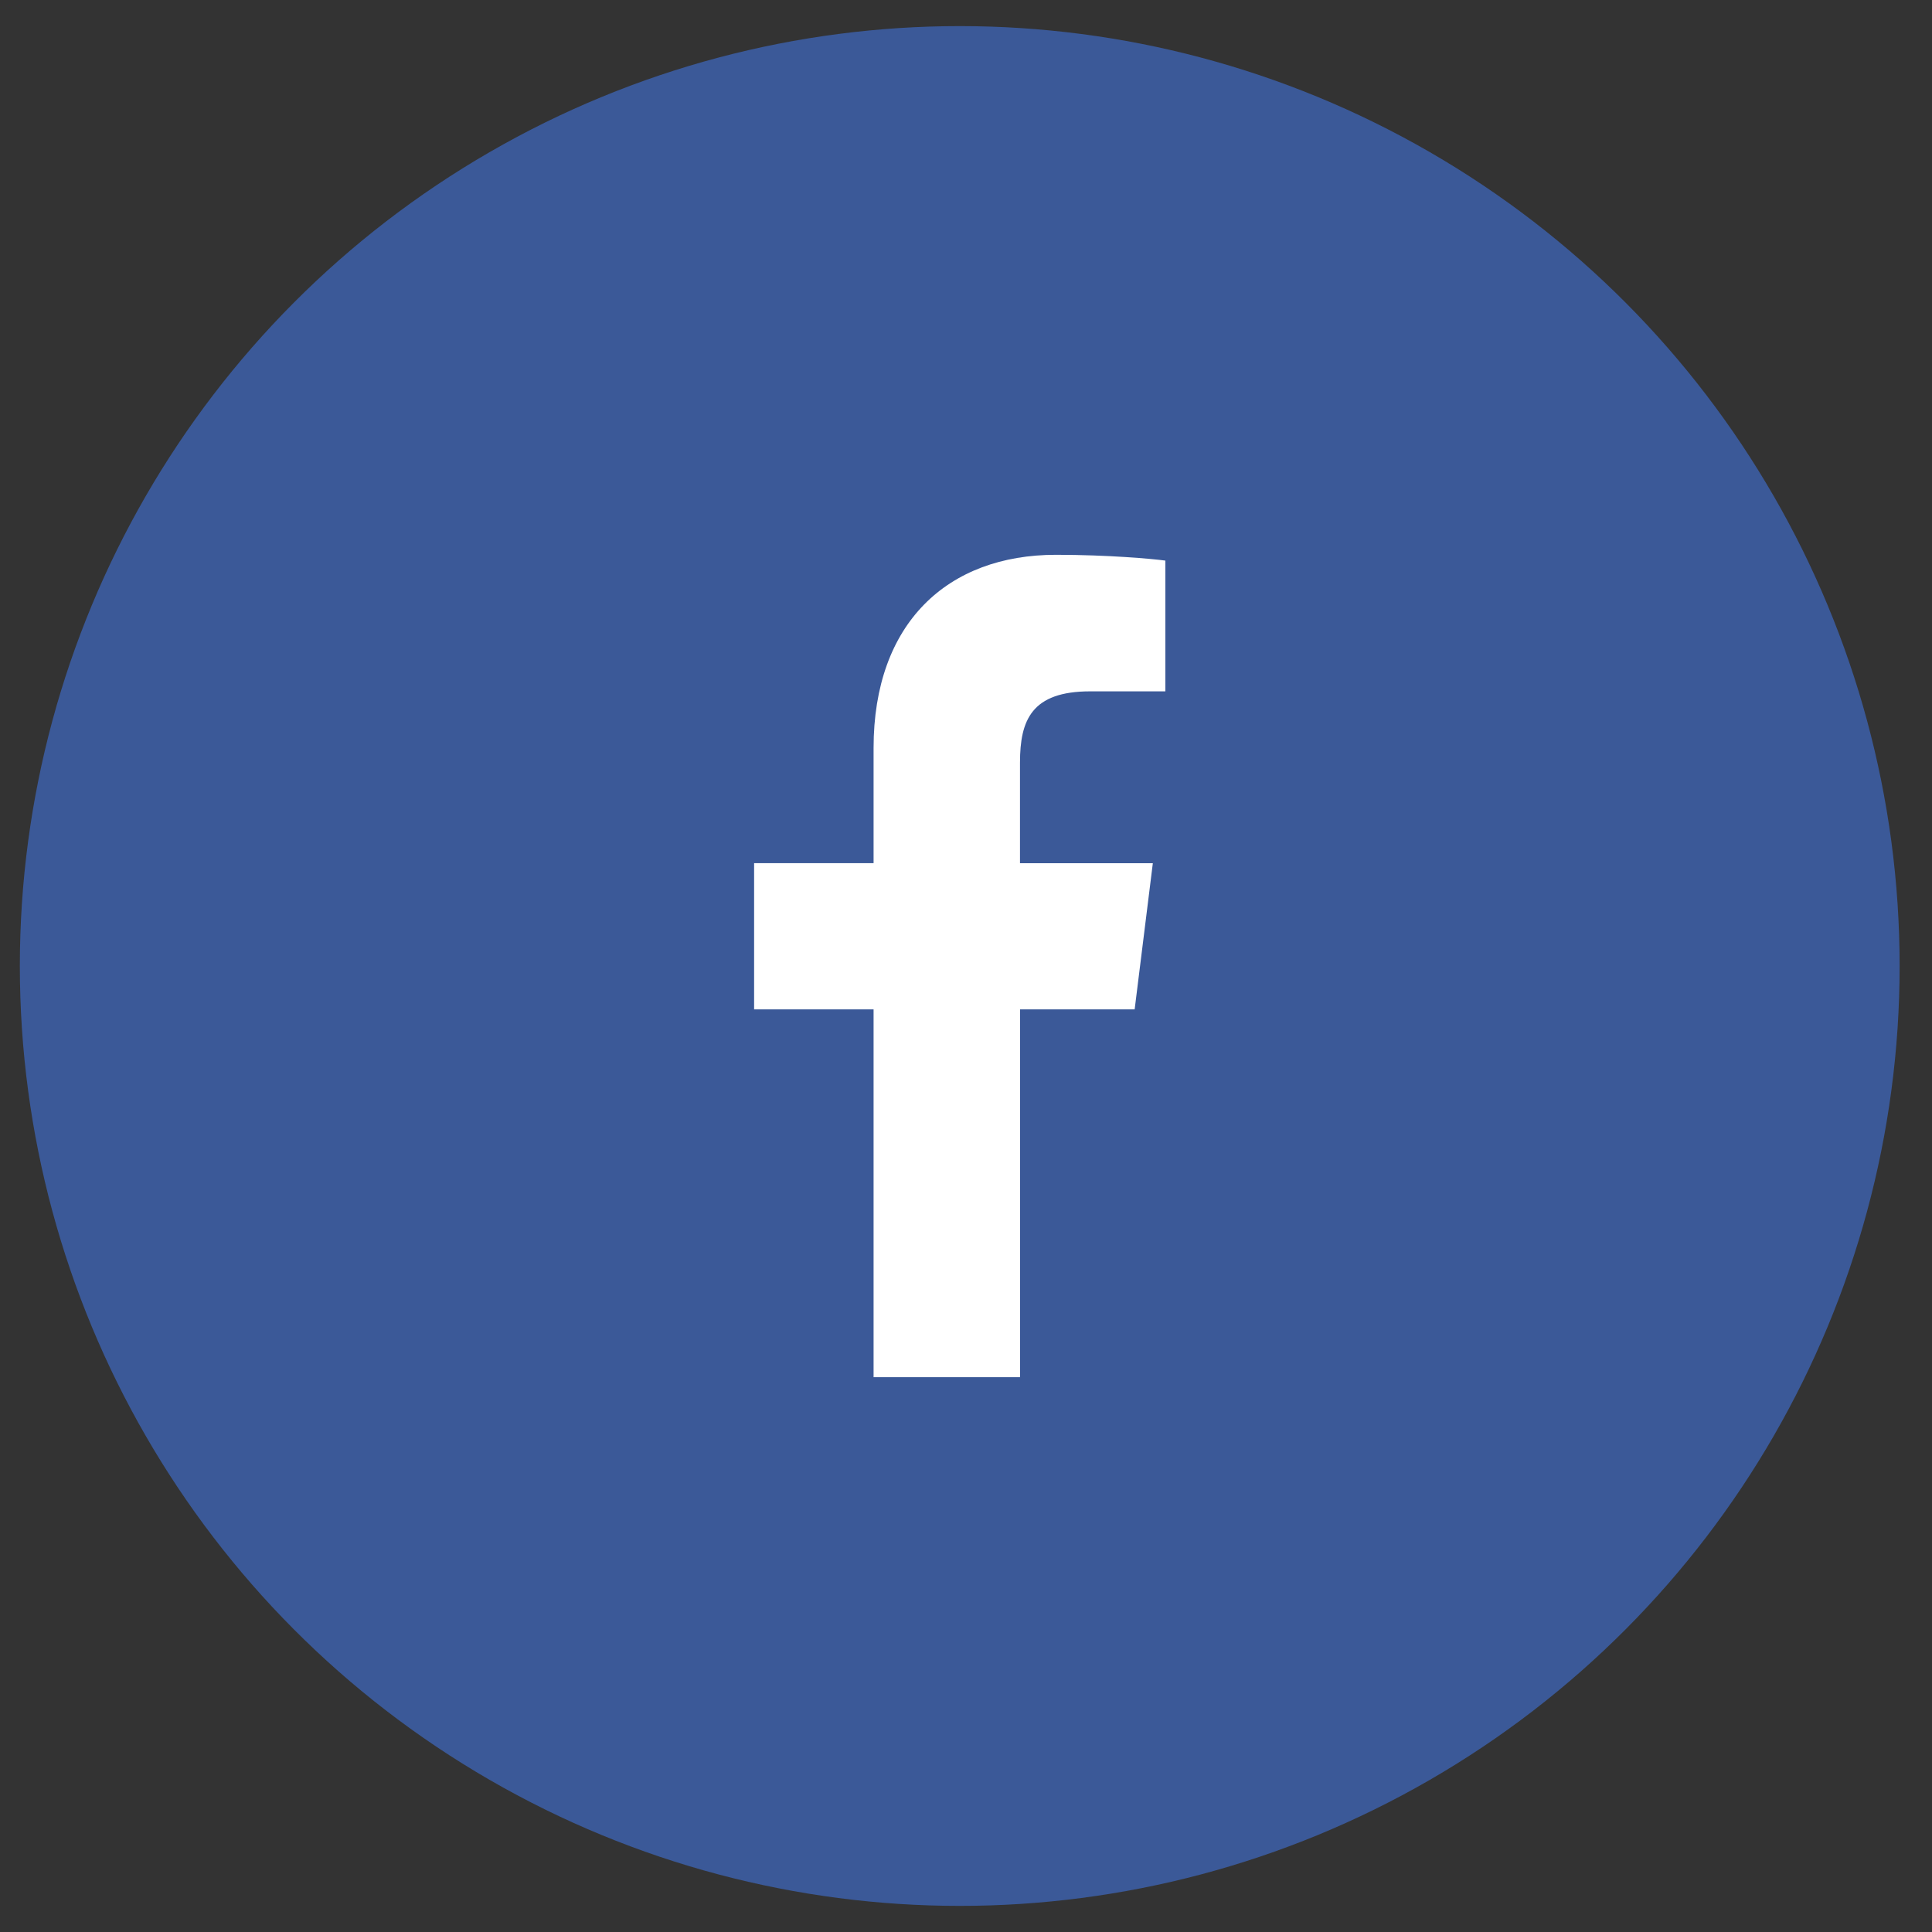 <?xml version="1.0" encoding="UTF-8"?>
<svg width="37px" height="37px" viewBox="0 0 37 37" version="1.1" xmlns="http://www.w3.org/2000/svg" xmlns:xlink="http://www.w3.org/1999/xlink">
    <rect x="0" y="0" width="37" height="37" fill="#333333" stroke="none"/>
    <title>facebook</title>
    <g id="00_Landing" stroke="none" stroke-width="1" fill="none" fill-rule="evenodd">
        <g id="Landing-Copy-3" transform="translate(-317, -4022)">
            <g id="facebook" transform="translate(317.38, 4022.5)">
                <circle id="Oval" fill="#3B5998" cx="18" cy="18" r="18"></circle>
                <path d="M20.5,12.74 L21.938,12.74 L21.938,10.236 C21.69,10.202 20.837,10.125 19.843,10.125 C17.77,10.125 16.35,11.429 16.35,13.826 L16.35,16.031 L14.062,16.031 L14.062,18.831 L16.35,18.831 L16.35,25.875 L19.155,25.875 L19.155,18.831 L21.35,18.831 L21.698,16.032 L19.154,16.032 L19.154,14.103 C19.155,13.294 19.373,12.74 20.5,12.74 L20.5,12.74 Z" id="Path-Copy" fill="#FFFFFF" fill-rule="nonzero"></path>
            </g>
        </g>
    </g>
</svg>